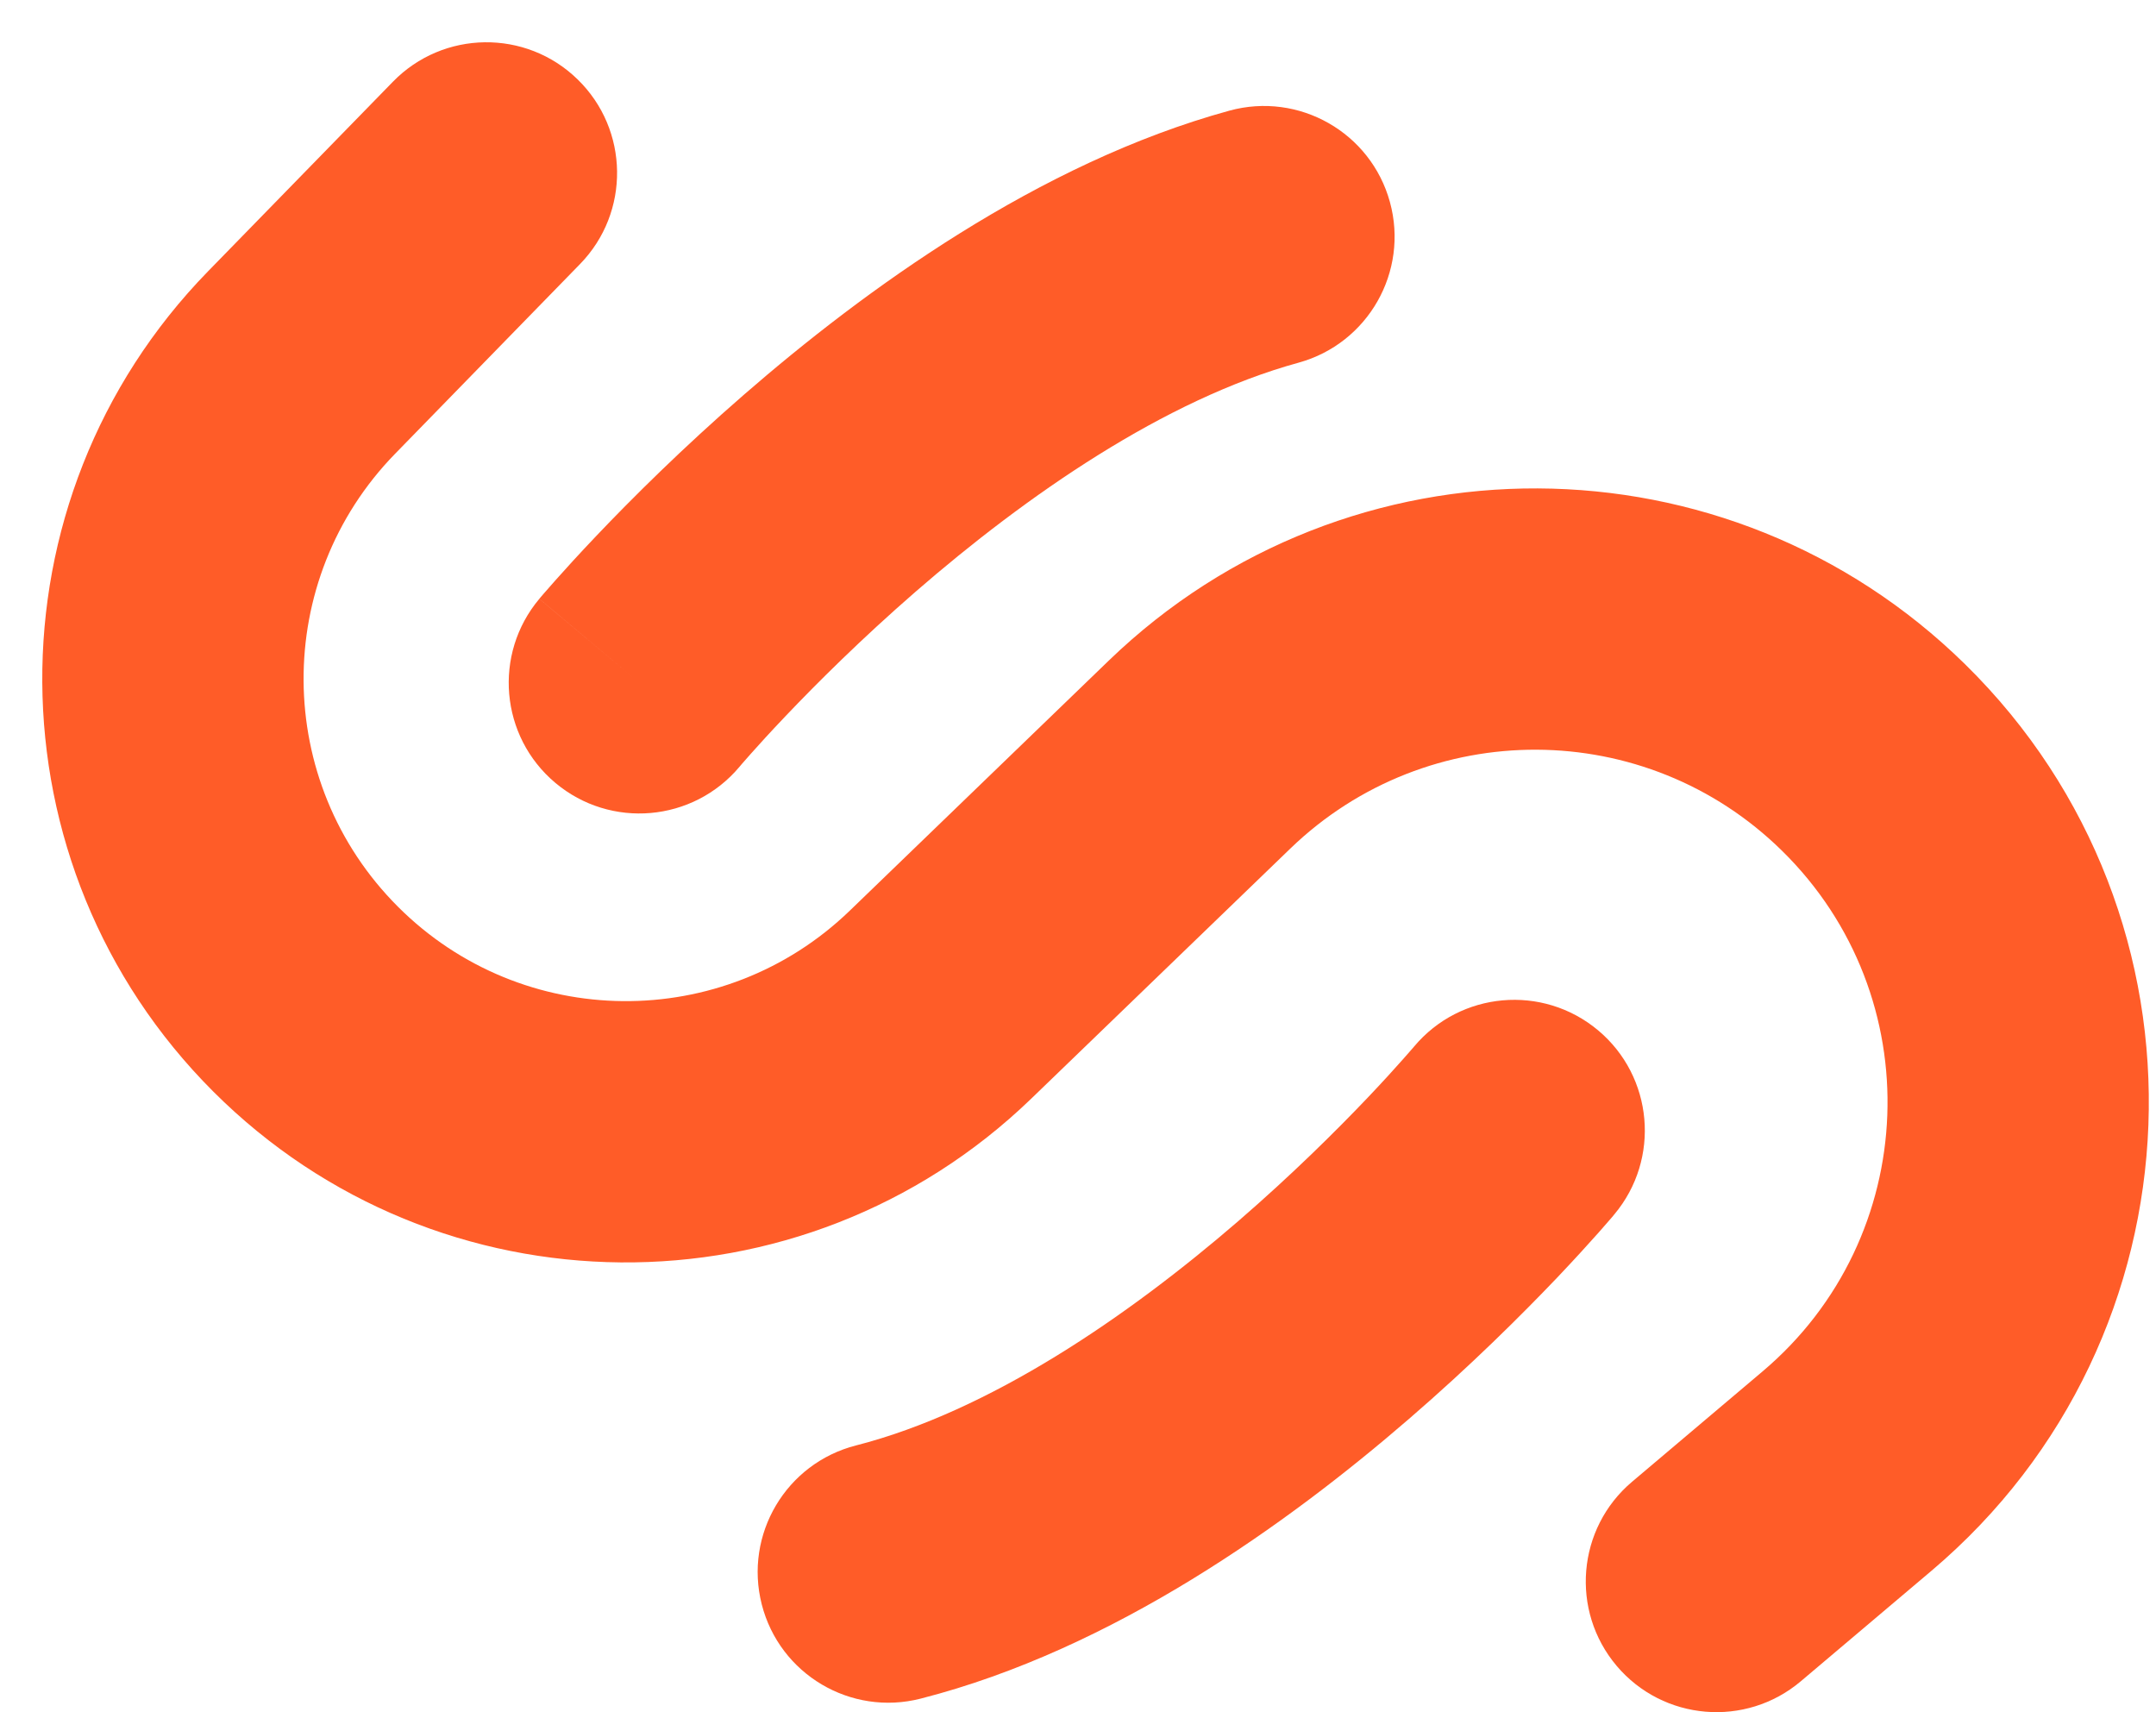 <svg width="34" height="27" viewBox="0 0 34 27" fill="none" xmlns="http://www.w3.org/2000/svg">
    <path fill-rule="evenodd" clip-rule="evenodd"
        d="M9.109 1.252C9.924 2.046 9.941 3.351 9.146 4.165L6.231 7.155C4.289 9.147 4.309 12.331 6.276 14.298L3.362 17.211C-0.2 13.649 -0.236 7.886 3.28 4.279L6.196 1.289C6.99 0.474 8.295 0.457 9.109 1.252ZM29.558 11.933L30.99 10.475L29.558 11.933ZM30.99 10.475C35.056 14.468 34.809 21.093 30.456 24.772L28.398 26.512C27.529 27.246 26.229 27.137 25.494 26.268C24.76 25.399 24.869 24.099 25.738 23.365L27.796 21.625C30.296 19.512 30.438 15.708 28.102 13.415L29.558 11.933L28.102 13.415C25.954 11.304 22.515 11.289 20.348 13.381L18.917 11.899L20.348 13.381L16.262 17.325C12.65 20.811 6.912 20.761 3.362 17.211L6.276 14.298C8.236 16.258 11.405 16.286 13.4 14.361L13.4 14.361L17.486 10.416C21.26 6.774 27.248 6.8 30.99 10.475Z"
        fill="#FF5C28" />
    <path fill-rule="evenodd" clip-rule="evenodd"
        d="M21.919 3.186C22.22 4.284 21.575 5.417 20.478 5.719C18.365 6.299 16.186 7.813 14.437 9.332C13.586 10.072 12.883 10.772 12.394 11.286C12.15 11.542 11.961 11.75 11.836 11.891C11.774 11.961 11.727 12.015 11.697 12.049C11.683 12.066 11.672 12.079 11.666 12.086L11.661 12.092L11.661 12.092C10.929 12.963 9.63 13.077 8.758 12.345C7.887 11.614 7.773 10.314 8.505 9.443L10.033 10.725C8.505 9.443 8.505 9.442 8.505 9.442L8.508 9.439L8.513 9.433L8.527 9.416C8.539 9.402 8.556 9.382 8.577 9.358C8.619 9.309 8.679 9.24 8.756 9.154C8.909 8.982 9.129 8.739 9.408 8.446C9.965 7.86 10.764 7.065 11.734 6.222C13.629 4.576 16.373 2.572 19.387 1.745C20.484 1.444 21.618 2.089 21.919 3.186Z"
        fill="#FF5C28" />
    <path fill-rule="evenodd" clip-rule="evenodd"
        d="M22.299 16.504C23.029 15.632 24.328 15.516 25.201 16.246C26.073 16.976 26.189 18.275 25.459 19.148L23.879 17.826C25.459 19.148 25.459 19.148 25.459 19.148L25.456 19.151L25.451 19.157L25.437 19.175C25.425 19.189 25.408 19.209 25.387 19.233C25.344 19.282 25.284 19.352 25.208 19.438C25.054 19.611 24.833 19.855 24.554 20.149C23.995 20.735 23.196 21.531 22.222 22.372C20.323 24.014 17.562 26.007 14.519 26.785C13.417 27.067 12.295 26.402 12.013 25.3C11.731 24.197 12.396 23.075 13.498 22.793C15.605 22.254 17.779 20.765 19.528 19.255C20.378 18.52 21.08 17.822 21.568 17.309C21.811 17.053 22 16.845 22.124 16.704C22.187 16.634 22.233 16.581 22.262 16.547C22.277 16.529 22.288 16.517 22.294 16.51L22.298 16.505L22.299 16.504Z"
        fill="#FF5C28" />
</svg>
